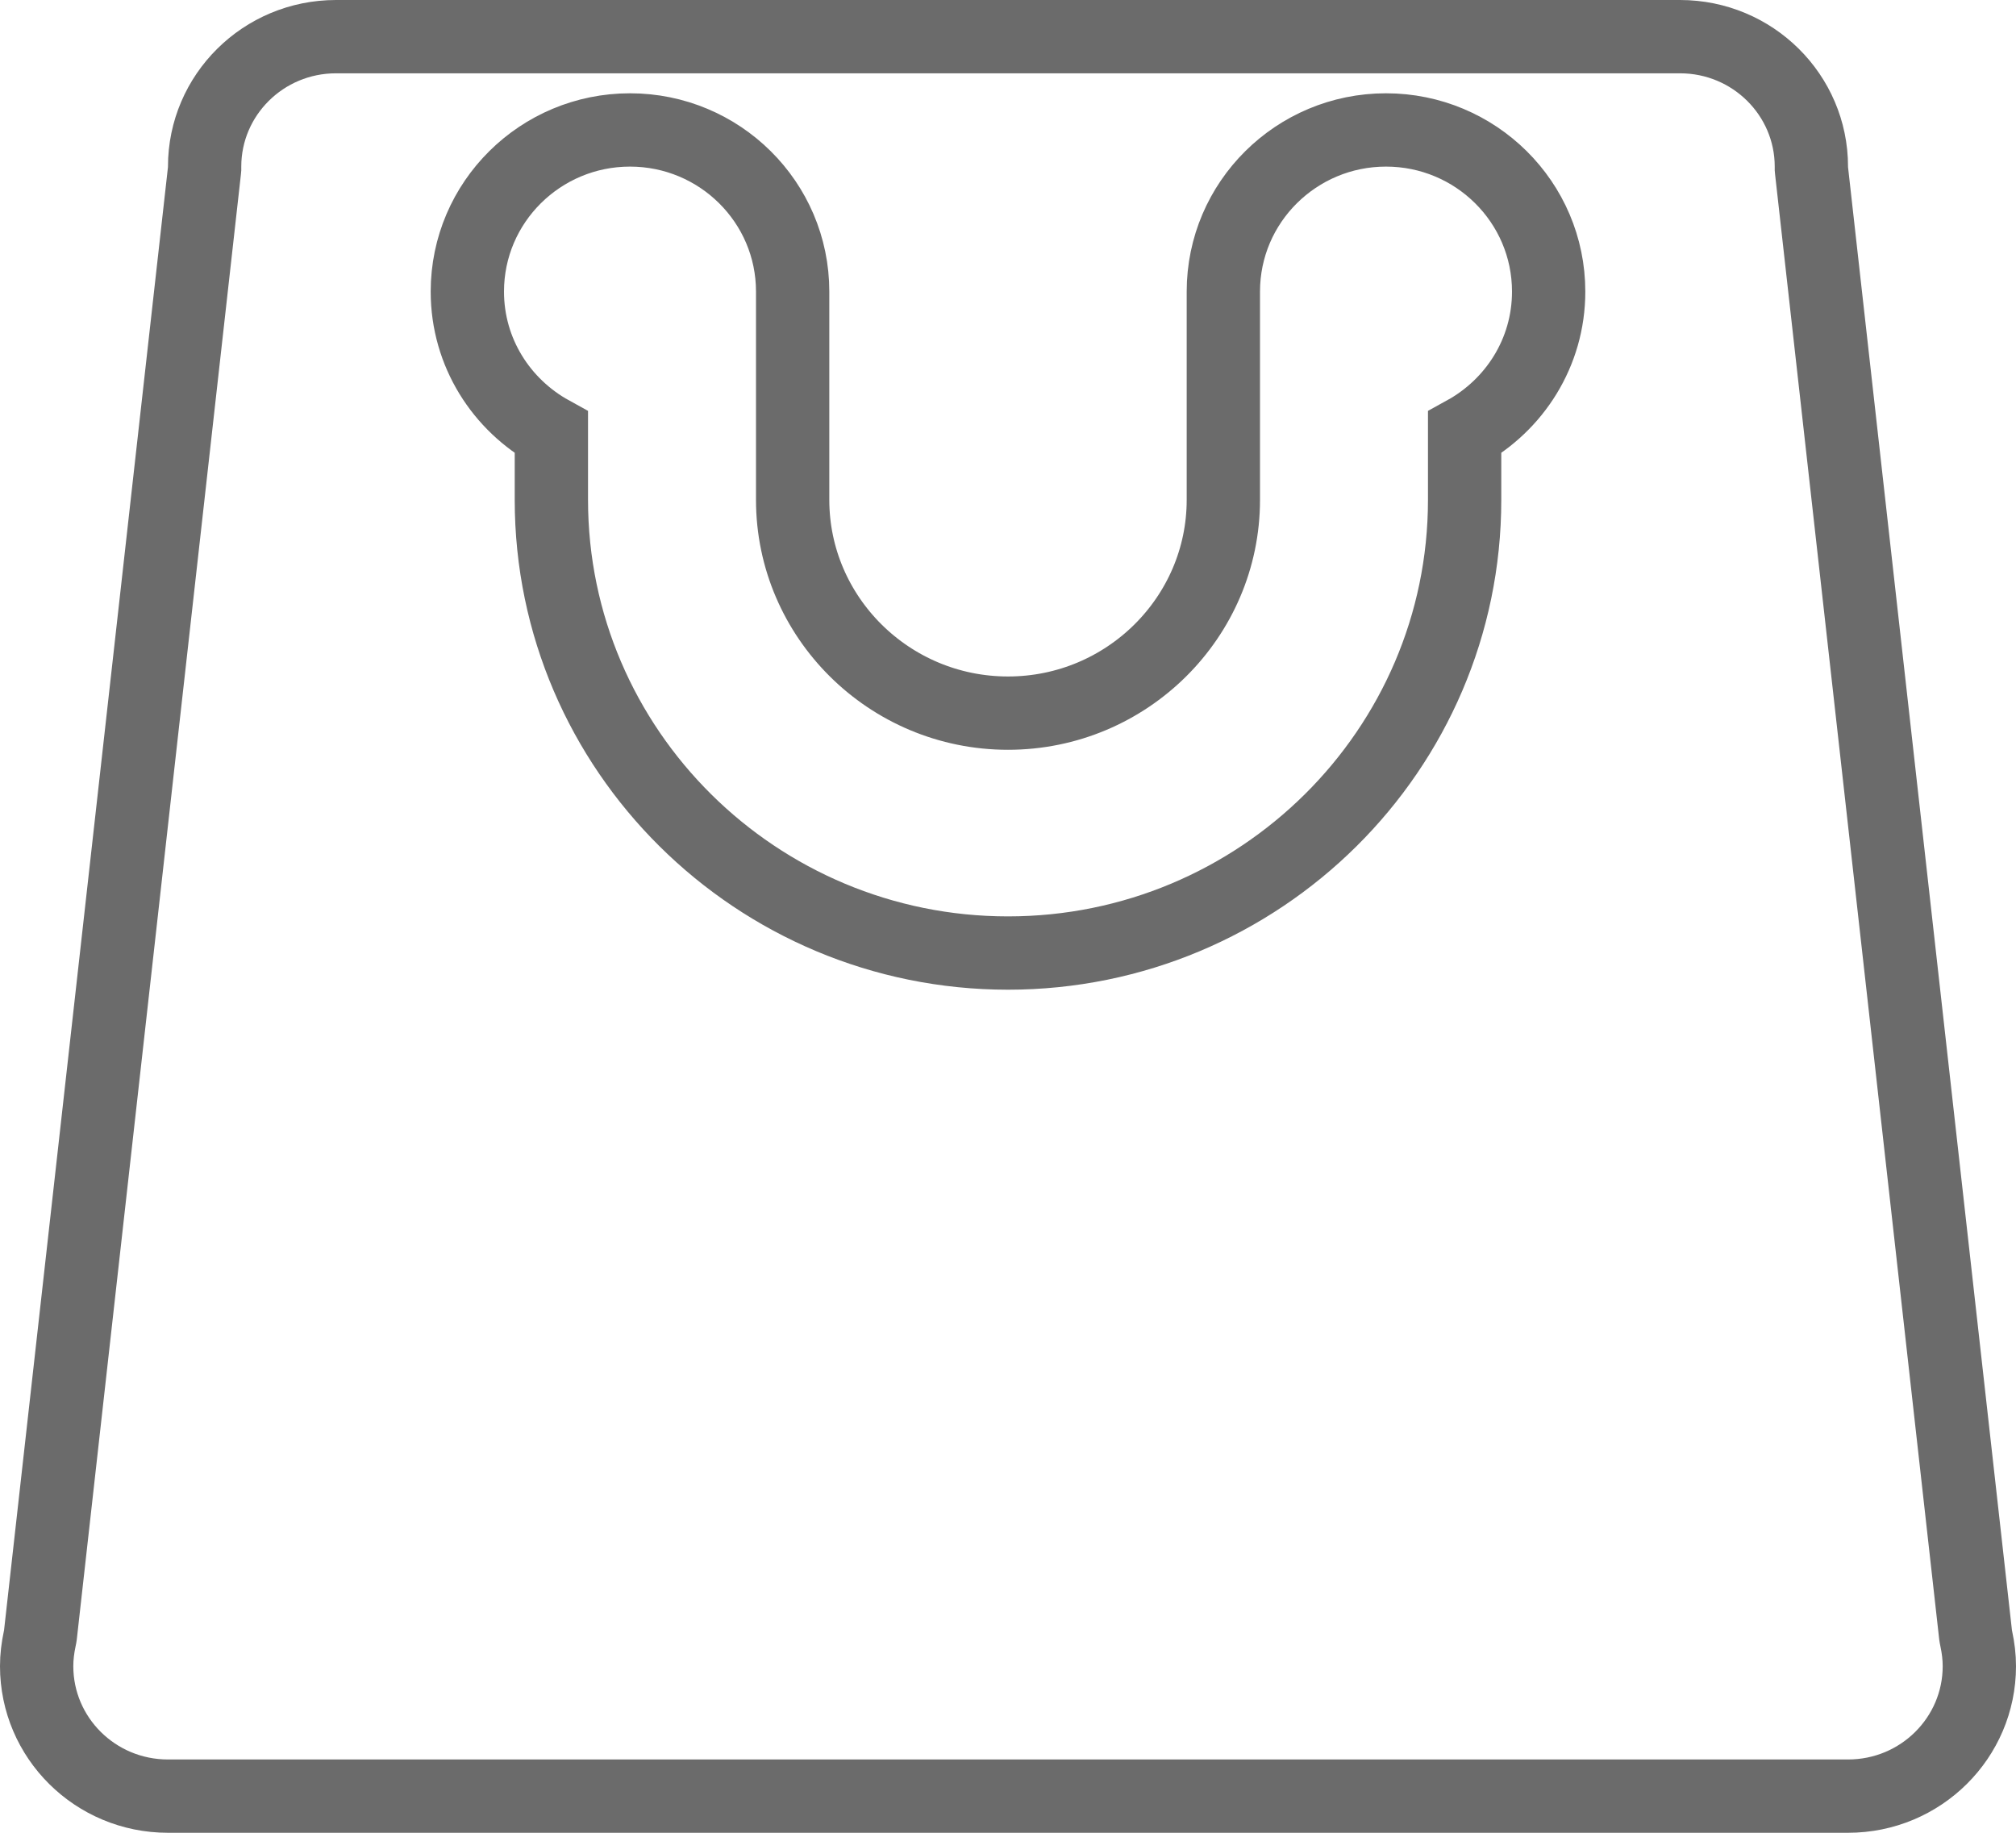 <svg width="22" height="20" viewBox="0 0 22 20" fill="none" xmlns="http://www.w3.org/2000/svg">
<path d="M21.559 17.841L21.562 17.86L21.566 17.88C21.588 17.983 21.6 18.082 21.6 18.182C21.6 18.962 20.962 19.6 20.167 19.6H11H1.833C1.038 19.6 0.4 18.962 0.4 18.182C0.4 18.082 0.412 17.983 0.434 17.88L0.438 17.86L0.441 17.841L2.231 1.863L2.233 1.841V1.818C2.233 1.038 2.872 0.4 3.667 0.4H11H18.333C19.128 0.4 19.767 1.038 19.767 1.818V1.841L19.769 1.863L21.559 17.841ZM15.983 5.455V4.72C16.526 4.421 16.9 3.849 16.9 3.182C16.9 2.205 16.102 1.418 15.125 1.418C14.148 1.418 13.35 2.205 13.35 3.182V5.455C13.35 6.734 12.298 7.782 11 7.782C9.702 7.782 8.65 6.734 8.65 5.455V3.182C8.65 2.205 7.852 1.418 6.875 1.418C5.898 1.418 5.1 2.205 5.1 3.182C5.1 3.849 5.474 4.421 6.017 4.72V5.455C6.017 8.185 8.255 10.4 11 10.4C13.745 10.4 15.983 8.185 15.983 5.455Z" stroke="#6B6B6B" stroke-width="0.8"/>
</svg>
